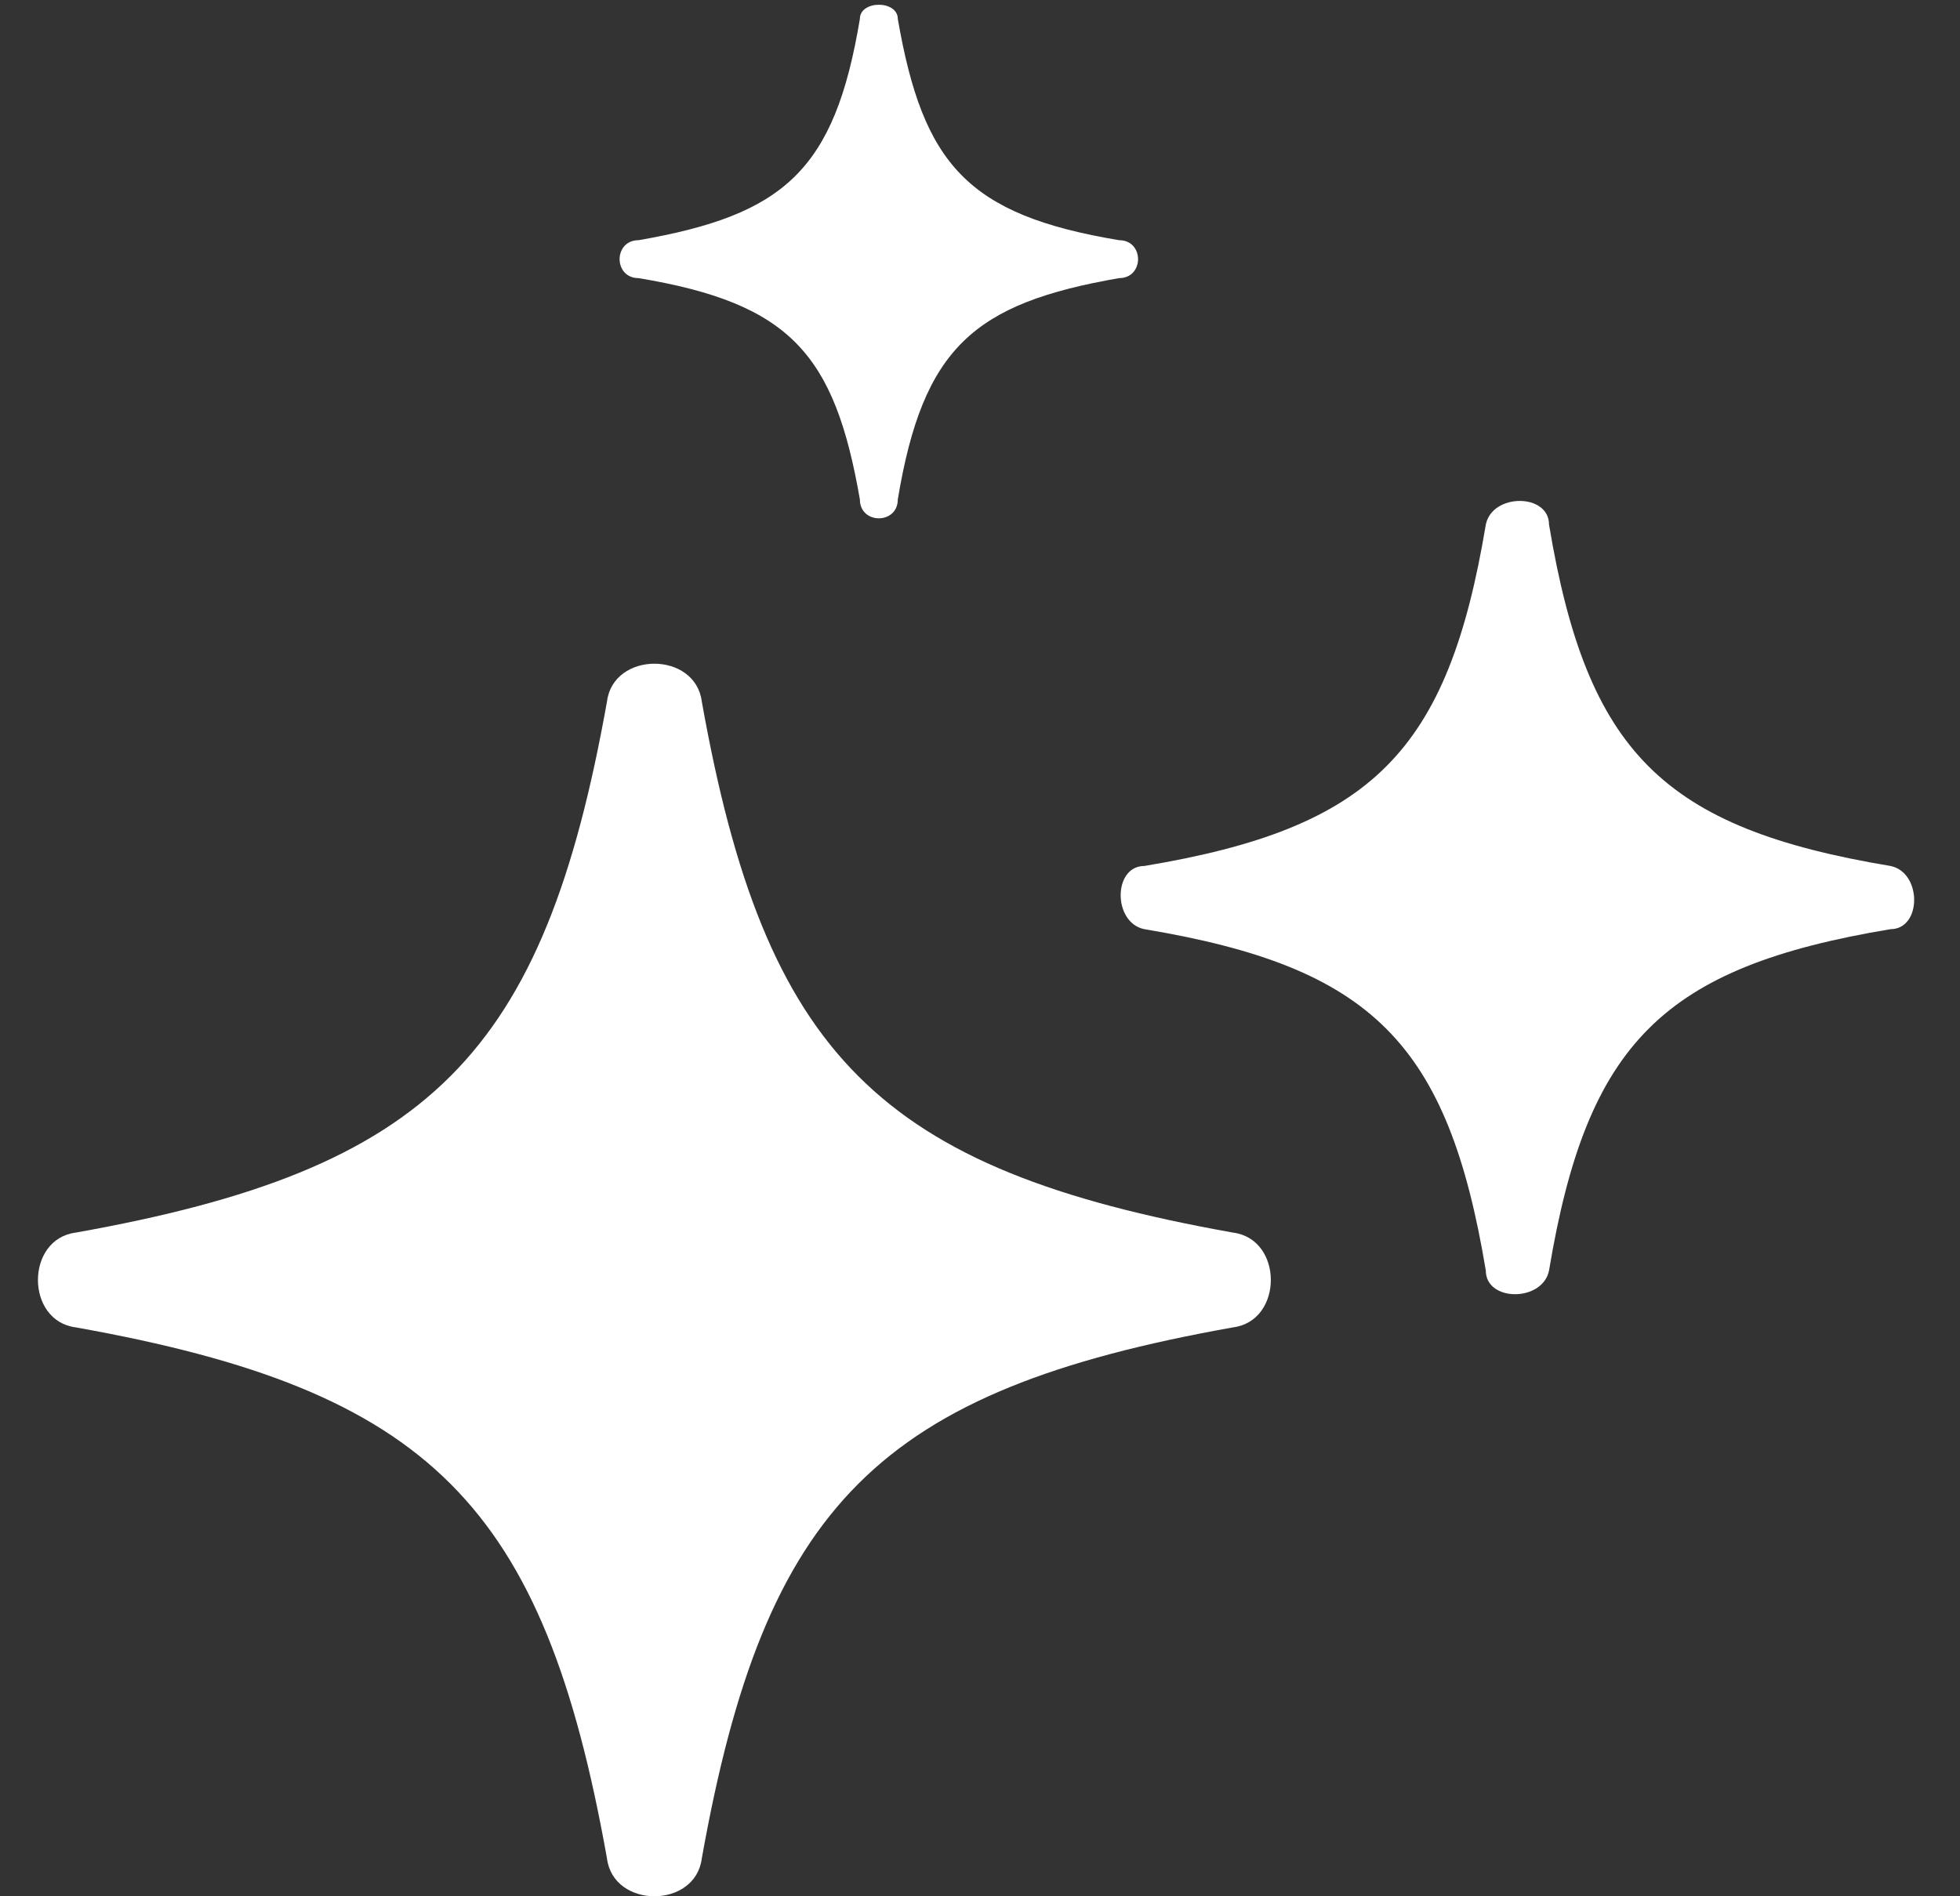 <svg id="Layer_1" xmlns="http://www.w3.org/2000/svg" version="1.1" viewBox="0 0 31 30"><rect x="0" y="0" width="31" height="30" fill="#333333" stroke="none"/><defs><style>.st0{fill:#fff}</style></defs><path class="st0" d="M19.5 19.5c-5.6-1-7.4-2.8-8.4-8.4-.1-.8-1.4-.8-1.5 0-1 5.6-2.8 7.4-8.4 8.4-.8.1-.8 1.4 0 1.5 5.6 1 7.4 2.8 8.4 8.4.1.8 1.4.8 1.5 0 1-5.6 2.8-7.4 8.4-8.4.8-.1.8-1.4 0-1.5ZM29.9 13.7c-3.6-.6-4.8-1.8-5.4-5.4 0-.5-.9-.5-1 0-.6 3.6-1.8 4.8-5.4 5.4-.5 0-.5.9 0 1 3.6.6 4.8 1.8 5.4 5.4 0 .5.9.5 1 0 .6-3.6 1.8-4.8 5.4-5.4.5 0 .5-.9 0-1ZM10.1 4.4c2.4.4 3.1 1.2 3.5 3.5 0 .4.6.4.6 0 .4-2.4 1.2-3.1 3.5-3.5.4 0 .4-.6 0-.6-2.4-.4-3.1-1.2-3.5-3.5 0-.3-.6-.3-.6 0-.4 2.4-1.2 3.1-3.5 3.5-.4 0-.4.6 0 .6Z"/></svg>
